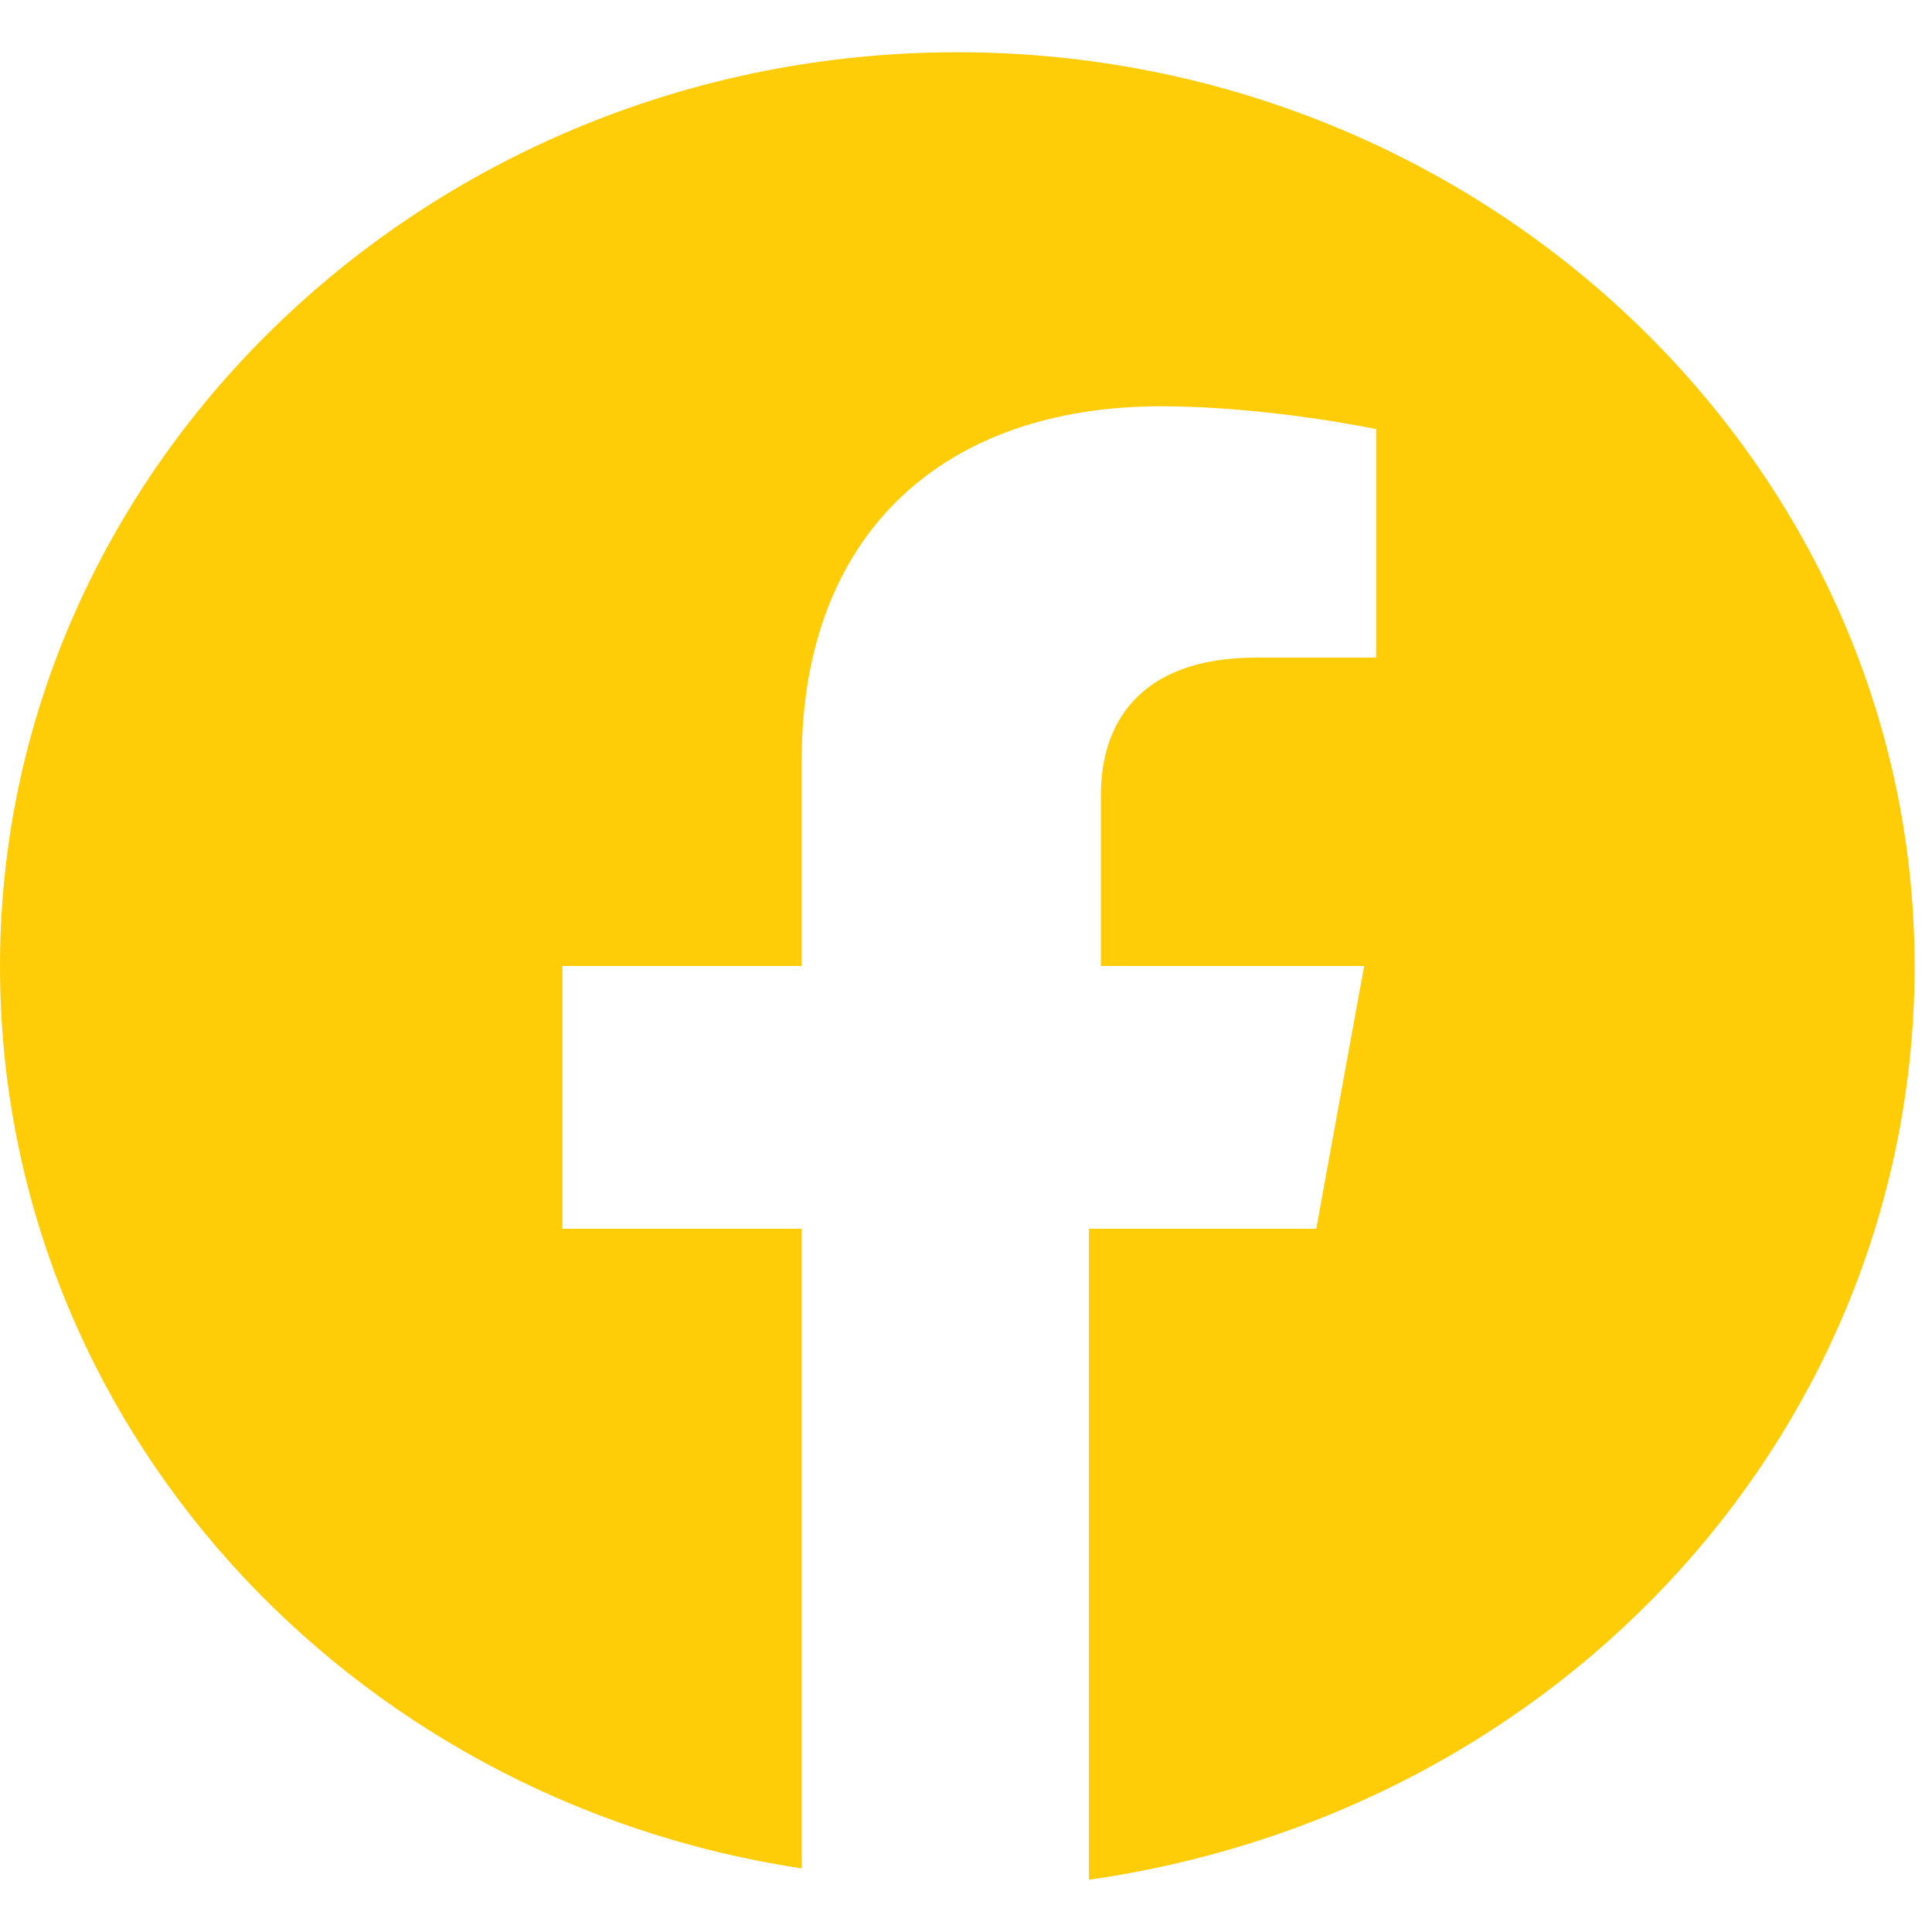 <svg width="27" height="27" viewBox="0 0 27 27" fill="none" xmlns="http://www.w3.org/2000/svg">
<path d="M26.757 13.5C26.757 6.476 20.736 0.73 13.378 0.73C6.02 0.73 0 6.476 0 13.5C0 19.885 4.85 25.153 11.204 26.111V17.172H7.86V13.5H11.204V10.627C11.204 7.434 13.211 5.678 16.221 5.678C17.726 5.678 19.231 5.997 19.231 5.997V9.19H17.559C15.887 9.19 15.385 10.148 15.385 11.106V13.5H19.064L18.395 17.172H15.218V26.27C21.907 25.312 26.757 19.885 26.757 13.5Z" fill="#ffcc08"/>
</svg>
